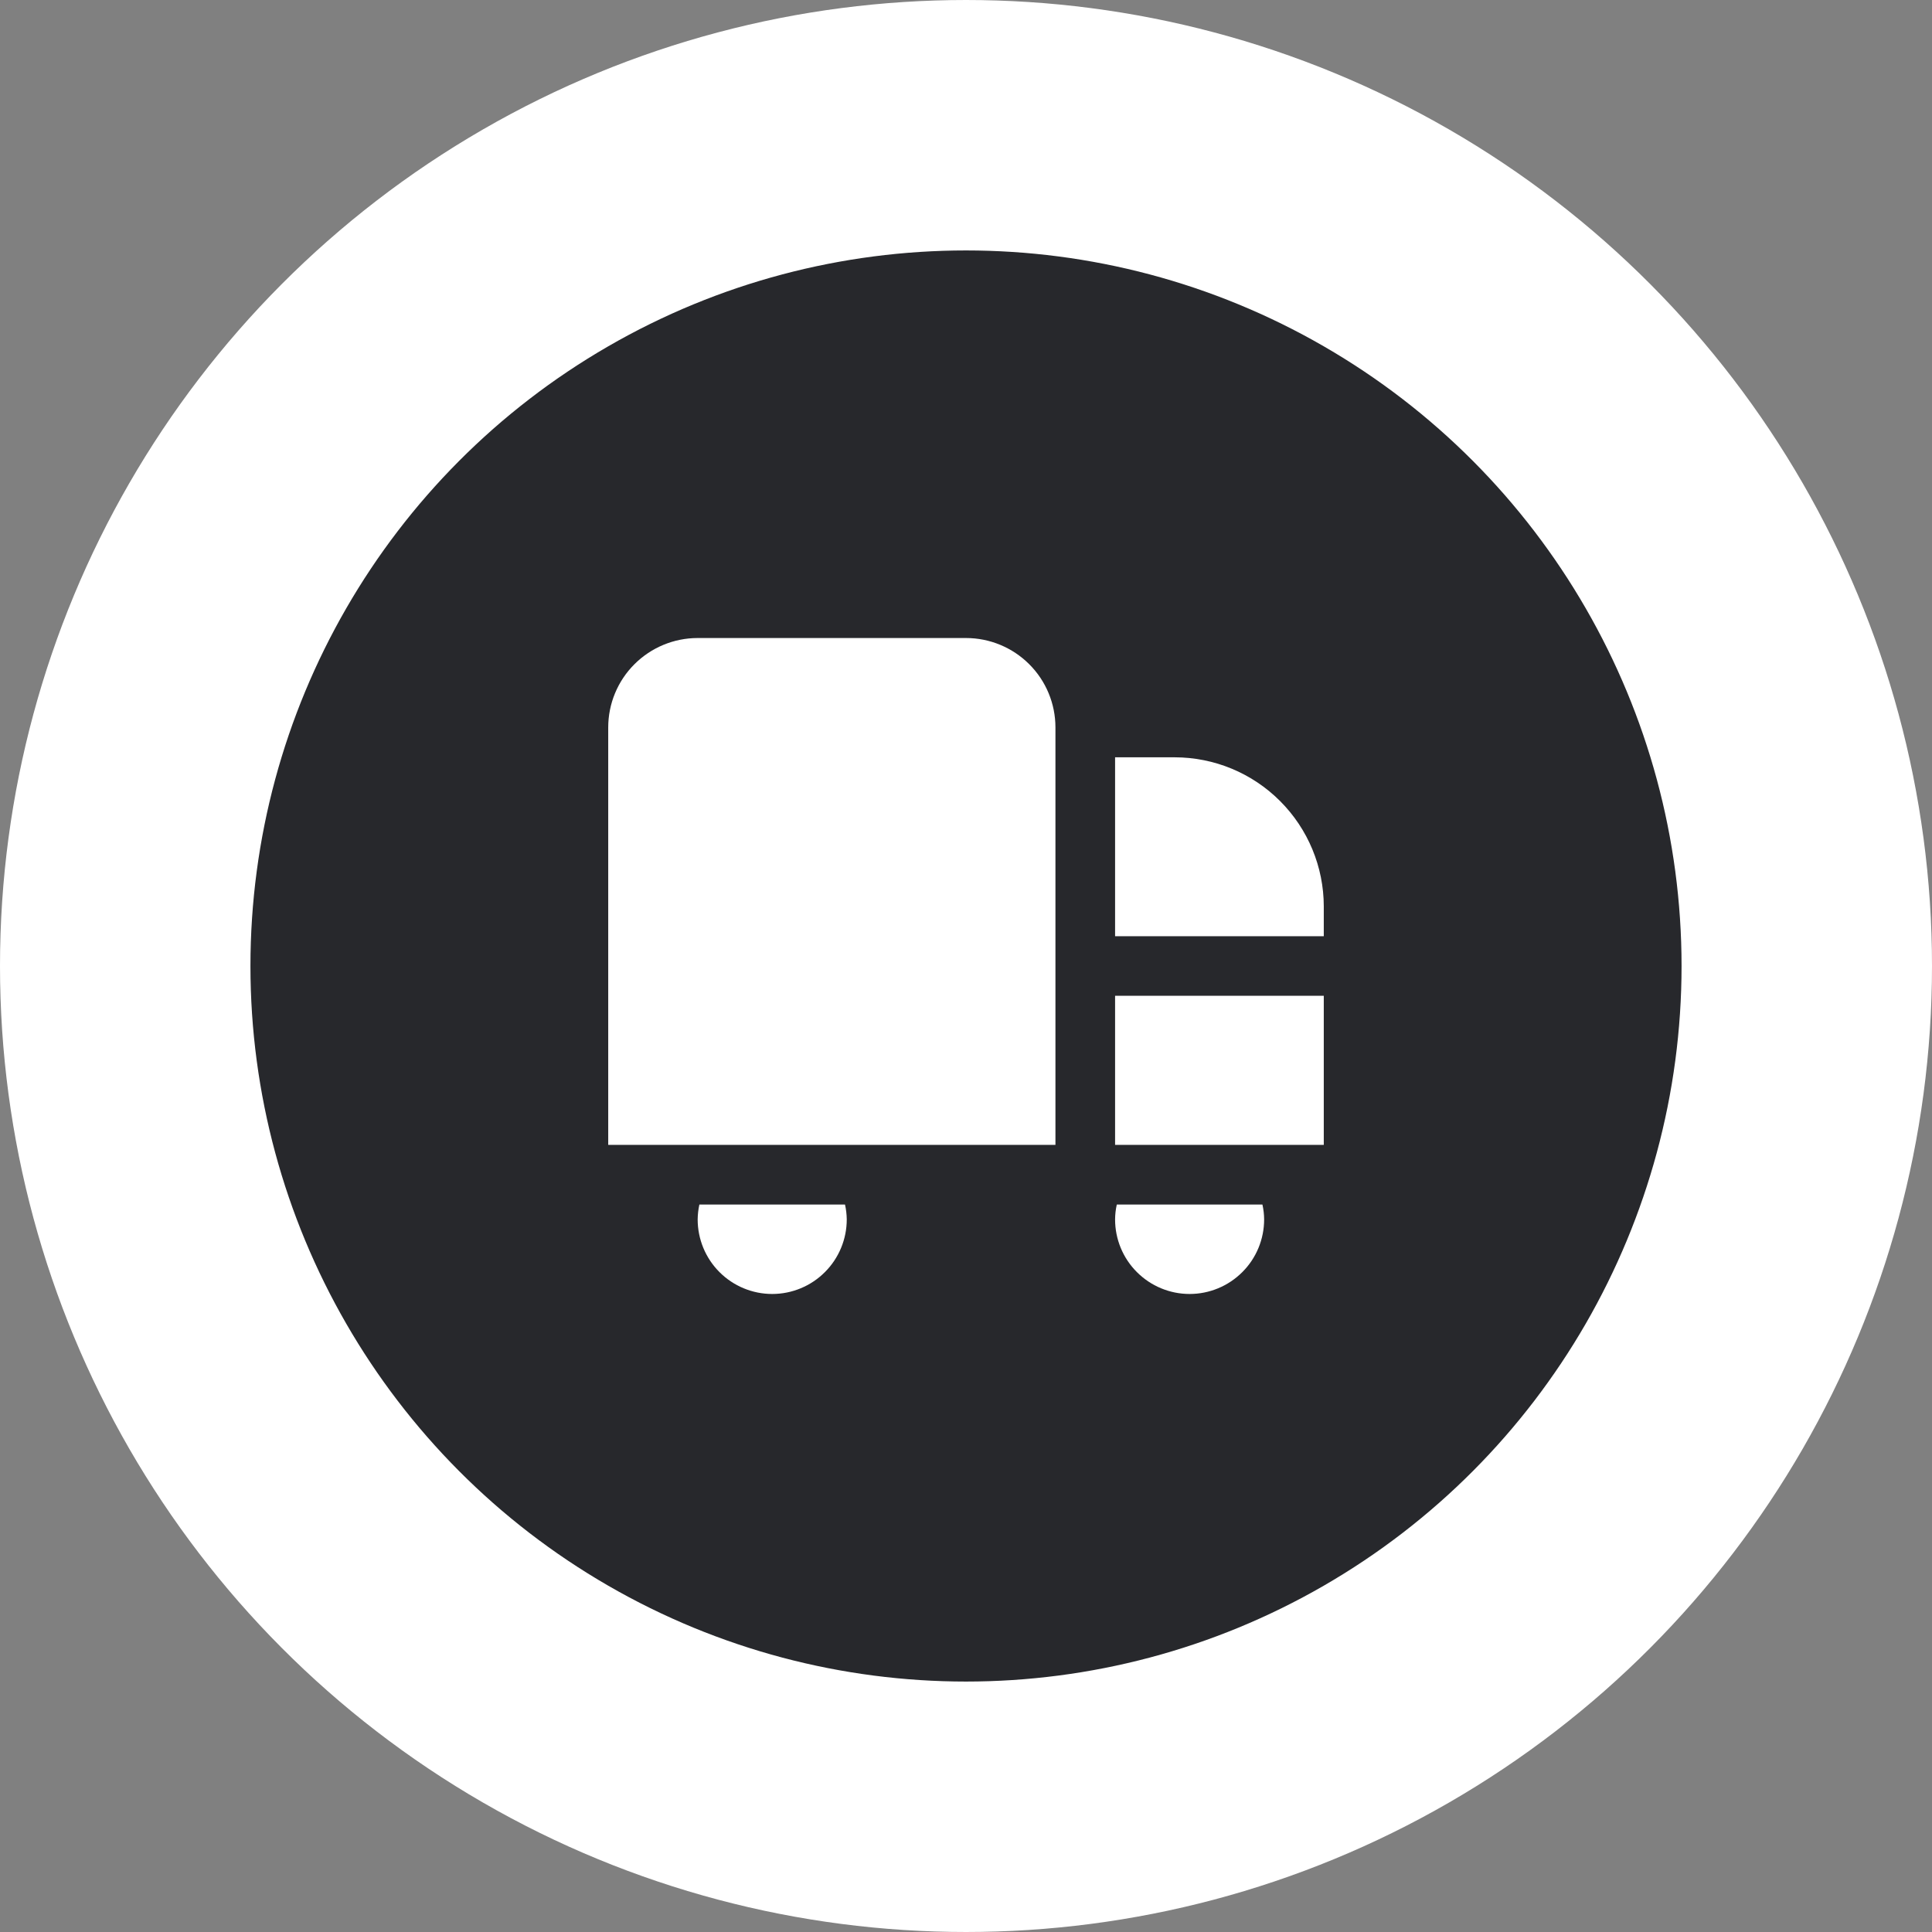 <svg width="54" height="54" viewBox="0 0 54 54" fill="none" xmlns="http://www.w3.org/2000/svg">
<rect x="0" y="0" width="54" height="54" fill="#808080" stroke="none"/>
<circle cx="27" cy="27" r="23.5" fill="#27282C" stroke="white" stroke-width="7"/>
<g clip-path="url(#clip0_1_120)">
<path d="M29.5 32H17V20.333C17 19.67 17.263 19.034 17.732 18.566C18.201 18.097 18.837 17.833 19.5 17.833H27C27.663 17.833 28.299 18.097 28.768 18.566C29.237 19.034 29.5 19.67 29.5 20.333V32ZM31.167 32H37V27.833H31.167V32ZM32.833 21.167H31.167V26.167H37V25.333C36.999 24.229 36.559 23.17 35.778 22.389C34.997 21.607 33.938 21.168 32.833 21.167ZM19.548 33.667C19.518 33.803 19.502 33.943 19.5 34.083C19.5 34.636 19.72 35.166 20.11 35.556C20.501 35.947 21.031 36.167 21.583 36.167C22.136 36.167 22.666 35.947 23.056 35.556C23.447 35.166 23.667 34.636 23.667 34.083C23.665 33.943 23.649 33.803 23.618 33.667H19.548ZM31.215 33.667C31.184 33.803 31.168 33.943 31.167 34.083C31.167 34.636 31.386 35.166 31.777 35.556C32.168 35.947 32.697 36.167 33.25 36.167C33.803 36.167 34.332 35.947 34.723 35.556C35.114 35.166 35.333 34.636 35.333 34.083C35.332 33.943 35.316 33.803 35.285 33.667H31.215Z" fill="white"/>
</g>
<defs>
<clipPath id="clip0_1_120">
<rect width="20" height="20" fill="white" transform="translate(17 17)"/>
</clipPath>
</defs>
</svg>
